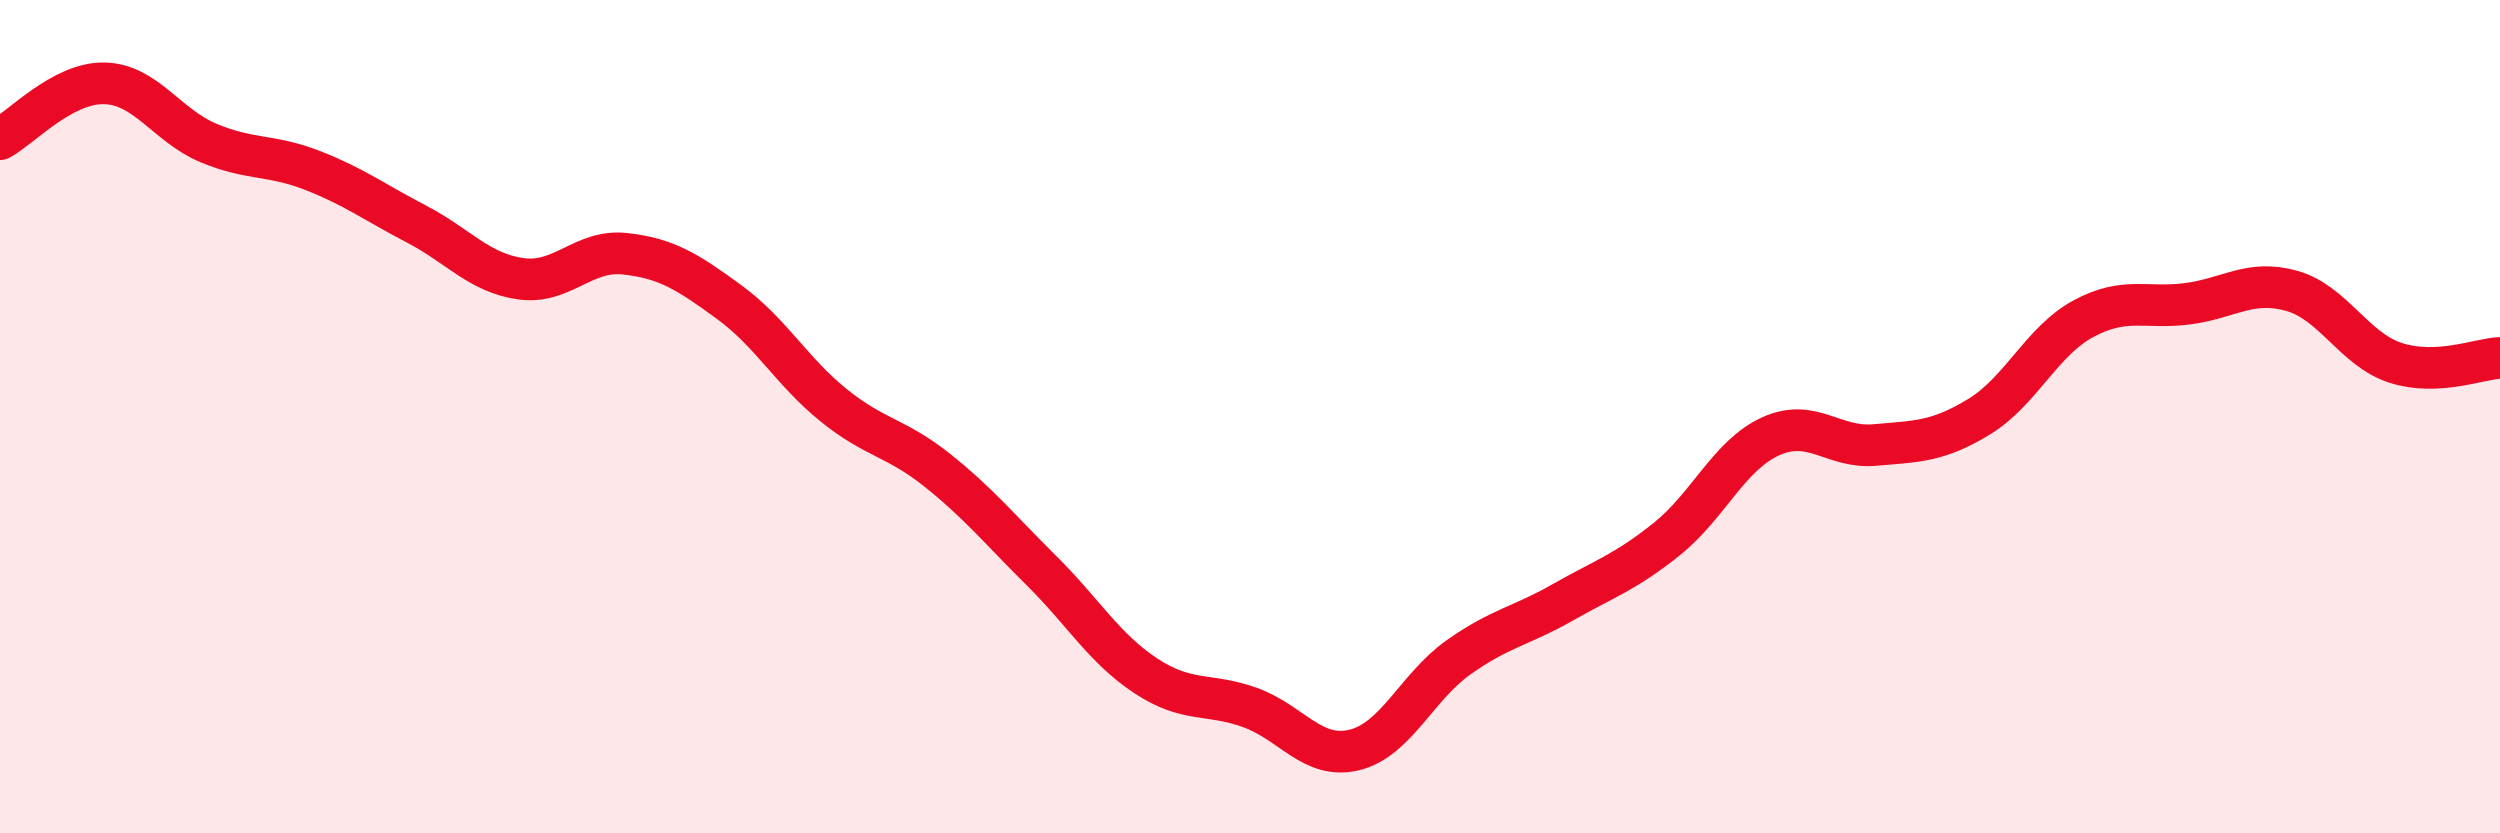 
    <svg width="60" height="20" viewBox="0 0 60 20" xmlns="http://www.w3.org/2000/svg">
      <path
        d="M 0,3.34 C 0.5,3.07 1.5,1.98 2.5,2 C 3.5,2.02 4,3.01 5,3.43 C 6,3.85 6.5,3.7 7.5,4.09 C 8.5,4.48 9,4.86 10,5.38 C 11,5.9 11.5,6.55 12.5,6.69 C 13.5,6.83 14,5.98 15,6.09 C 16,6.2 16.5,6.52 17.5,7.25 C 18.5,7.98 19,8.91 20,9.72 C 21,10.53 21.5,10.49 22.5,11.29 C 23.5,12.09 24,12.71 25,13.7 C 26,14.69 26.5,15.56 27.5,16.22 C 28.5,16.88 29,16.62 30,16.98 C 31,17.34 31.5,18.24 32.5,18 C 33.5,17.76 34,16.49 35,15.78 C 36,15.07 36.5,15.03 37.5,14.46 C 38.5,13.89 39,13.74 40,12.94 C 41,12.14 41.5,10.92 42.5,10.47 C 43.5,10.02 44,10.77 45,10.68 C 46,10.59 46.5,10.61 47.5,10 C 48.5,9.39 49,8.19 50,7.65 C 51,7.11 51.5,7.42 52.5,7.29 C 53.5,7.16 54,6.7 55,6.98 C 56,7.26 56.5,8.39 57.5,8.71 C 58.5,9.03 59.5,8.61 60,8.59L60 20L0 20Z"
        fill="#EB0A25"
        opacity="0.1"
        stroke-linecap="round"
        stroke-linejoin="round"
      />
      <path
        d="M 0,3.34 C 0.5,3.07 1.5,1.98 2.5,2 C 3.5,2.02 4,3.01 5,3.43 C 6,3.85 6.5,3.7 7.5,4.09 C 8.5,4.48 9,4.86 10,5.38 C 11,5.9 11.5,6.55 12.5,6.69 C 13.5,6.83 14,5.98 15,6.09 C 16,6.2 16.5,6.52 17.5,7.25 C 18.5,7.98 19,8.91 20,9.72 C 21,10.53 21.5,10.49 22.5,11.29 C 23.5,12.09 24,12.71 25,13.7 C 26,14.69 26.5,15.56 27.5,16.22 C 28.5,16.88 29,16.62 30,16.98 C 31,17.34 31.5,18.24 32.5,18 C 33.5,17.76 34,16.49 35,15.78 C 36,15.07 36.5,15.03 37.5,14.46 C 38.5,13.89 39,13.74 40,12.94 C 41,12.14 41.5,10.92 42.5,10.47 C 43.5,10.02 44,10.77 45,10.68 C 46,10.59 46.5,10.61 47.5,10 C 48.5,9.39 49,8.19 50,7.65 C 51,7.11 51.5,7.42 52.5,7.29 C 53.5,7.16 54,6.7 55,6.98 C 56,7.26 56.5,8.39 57.5,8.71 C 58.5,9.03 59.5,8.61 60,8.59"
        stroke="#EB0A25"
        stroke-width="1"
        fill="none"
        stroke-linecap="round"
        stroke-linejoin="round"
      />
    </svg>
  